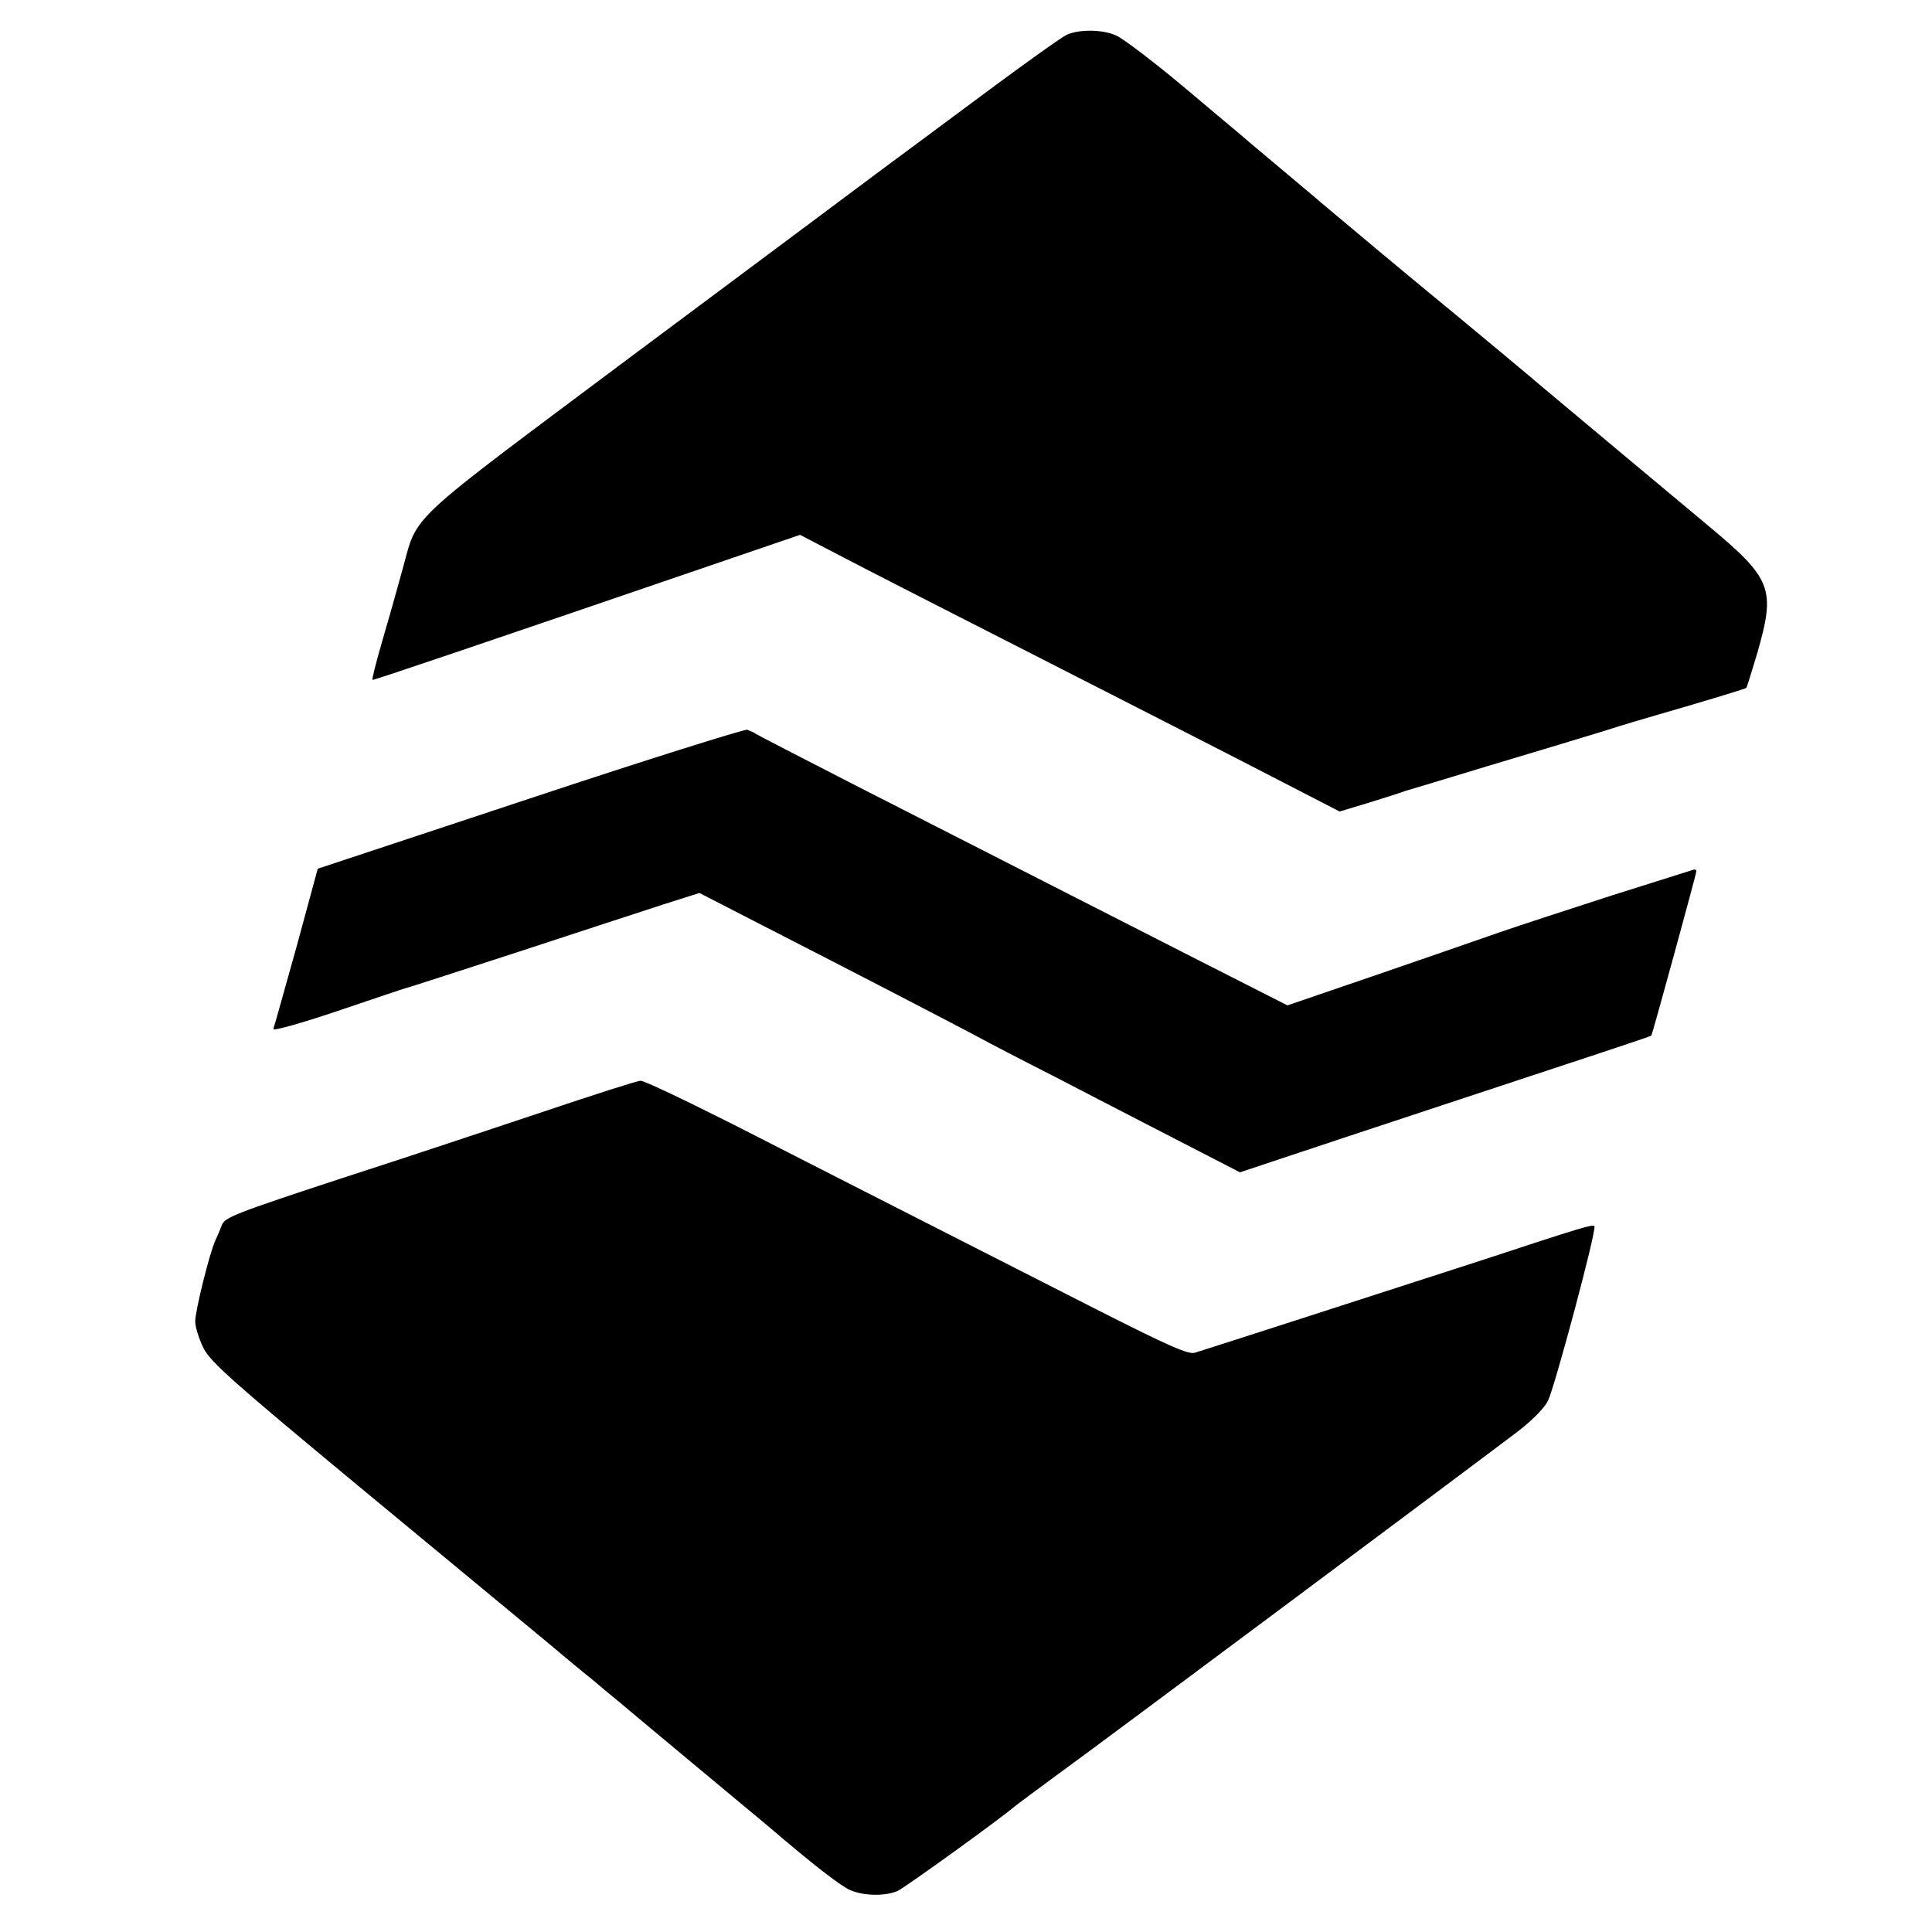 <?xml version="1.0" standalone="no"?>
<!DOCTYPE svg PUBLIC "-//W3C//DTD SVG 20010904//EN"
 "http://www.w3.org/TR/2001/REC-SVG-20010904/DTD/svg10.dtd">
<svg version="1.0" xmlns="http://www.w3.org/2000/svg"
 width="574pt" height="574pt" viewBox="0 0 574 574"
 preserveAspectRatio="xMidYMid meet">
<g transform="translate(0,574) scale(0.1,-0.1)"
fill="#000000" stroke="none">
<path d="M3170 5637 c-14 -6 -119 -81 -235 -167 -115 -86 -255 -189 -310 -230
-55 -41 -384 -287 -732 -546 -703 -526 -649 -475 -698 -649 -15 -55 -42 -151
-60 -212 -18 -62 -31 -113 -28 -113 7 0 291 96 1074 364 l196 67 94 -49 c93
-49 358 -184 864 -442 143 -73 347 -177 453 -232 l192 -99 83 25 c45 14 96 30
112 36 17 5 127 38 245 74 118 35 269 81 335 101 66 21 140 43 165 50 98 28
265 78 268 81 2 1 16 48 33 104 55 192 44 220 -148 380 -114 95 -413 345 -488
408 -56 48 -218 182 -260 217 -27 22 -124 102 -215 178 -91 76 -174 146 -185
155 -11 10 -63 53 -115 97 -52 44 -104 87 -115 97 -11 9 -93 78 -182 153 -90
75 -178 142 -198 150 -40 18 -110 18 -145 2z"/>
<path d="M1575 3368 l-631 -209 -63 -232 c-36 -128 -66 -237 -69 -244 -2 -7
83 17 190 53 106 36 198 67 203 68 6 1 156 50 335 108 179 59 373 122 431 141
l107 34 173 -89 c301 -154 561 -289 644 -333 44 -24 150 -79 235 -122 85 -44
245 -127 354 -183 l200 -103 135 45 c75 25 349 116 610 202 261 86 476 157
477 159 3 3 134 481 134 489 0 4 -6 6 -12 3 -7 -2 -114 -36 -238 -75 -124 -40
-274 -89 -335 -110 -60 -21 -227 -79 -370 -128 l-260 -89 -260 132 c-248 126
-390 199 -1030 525 -154 79 -284 146 -290 150 -5 4 -17 9 -25 12 -8 2 -299
-89 -645 -204z"/>
<path d="M1620 2439 c-146 -49 -420 -140 -609 -201 -310 -102 -344 -115 -352
-138 -5 -14 -14 -34 -19 -45 -17 -36 -60 -209 -60 -241 0 -16 11 -52 25 -80
22 -42 86 -99 466 -414 243 -201 488 -404 545 -451 57 -48 122 -102 145 -120
22 -19 57 -48 78 -65 20 -17 124 -104 231 -193 107 -89 204 -170 215 -179 133
-114 215 -177 242 -188 40 -17 103 -18 140 -2 23 11 309 217 350 253 6 5 64
48 128 95 123 89 1238 921 1363 1016 43 33 80 70 91 92 21 44 146 511 138 519
-6 6 -36 -3 -337 -102 -204 -66 -807 -261 -850 -274 -19 -6 -76 19 -295 130
-643 327 -829 422 -1074 547 -143 72 -268 132 -278 131 -10 0 -137 -41 -283
-90z"/>
</g>
</svg>
